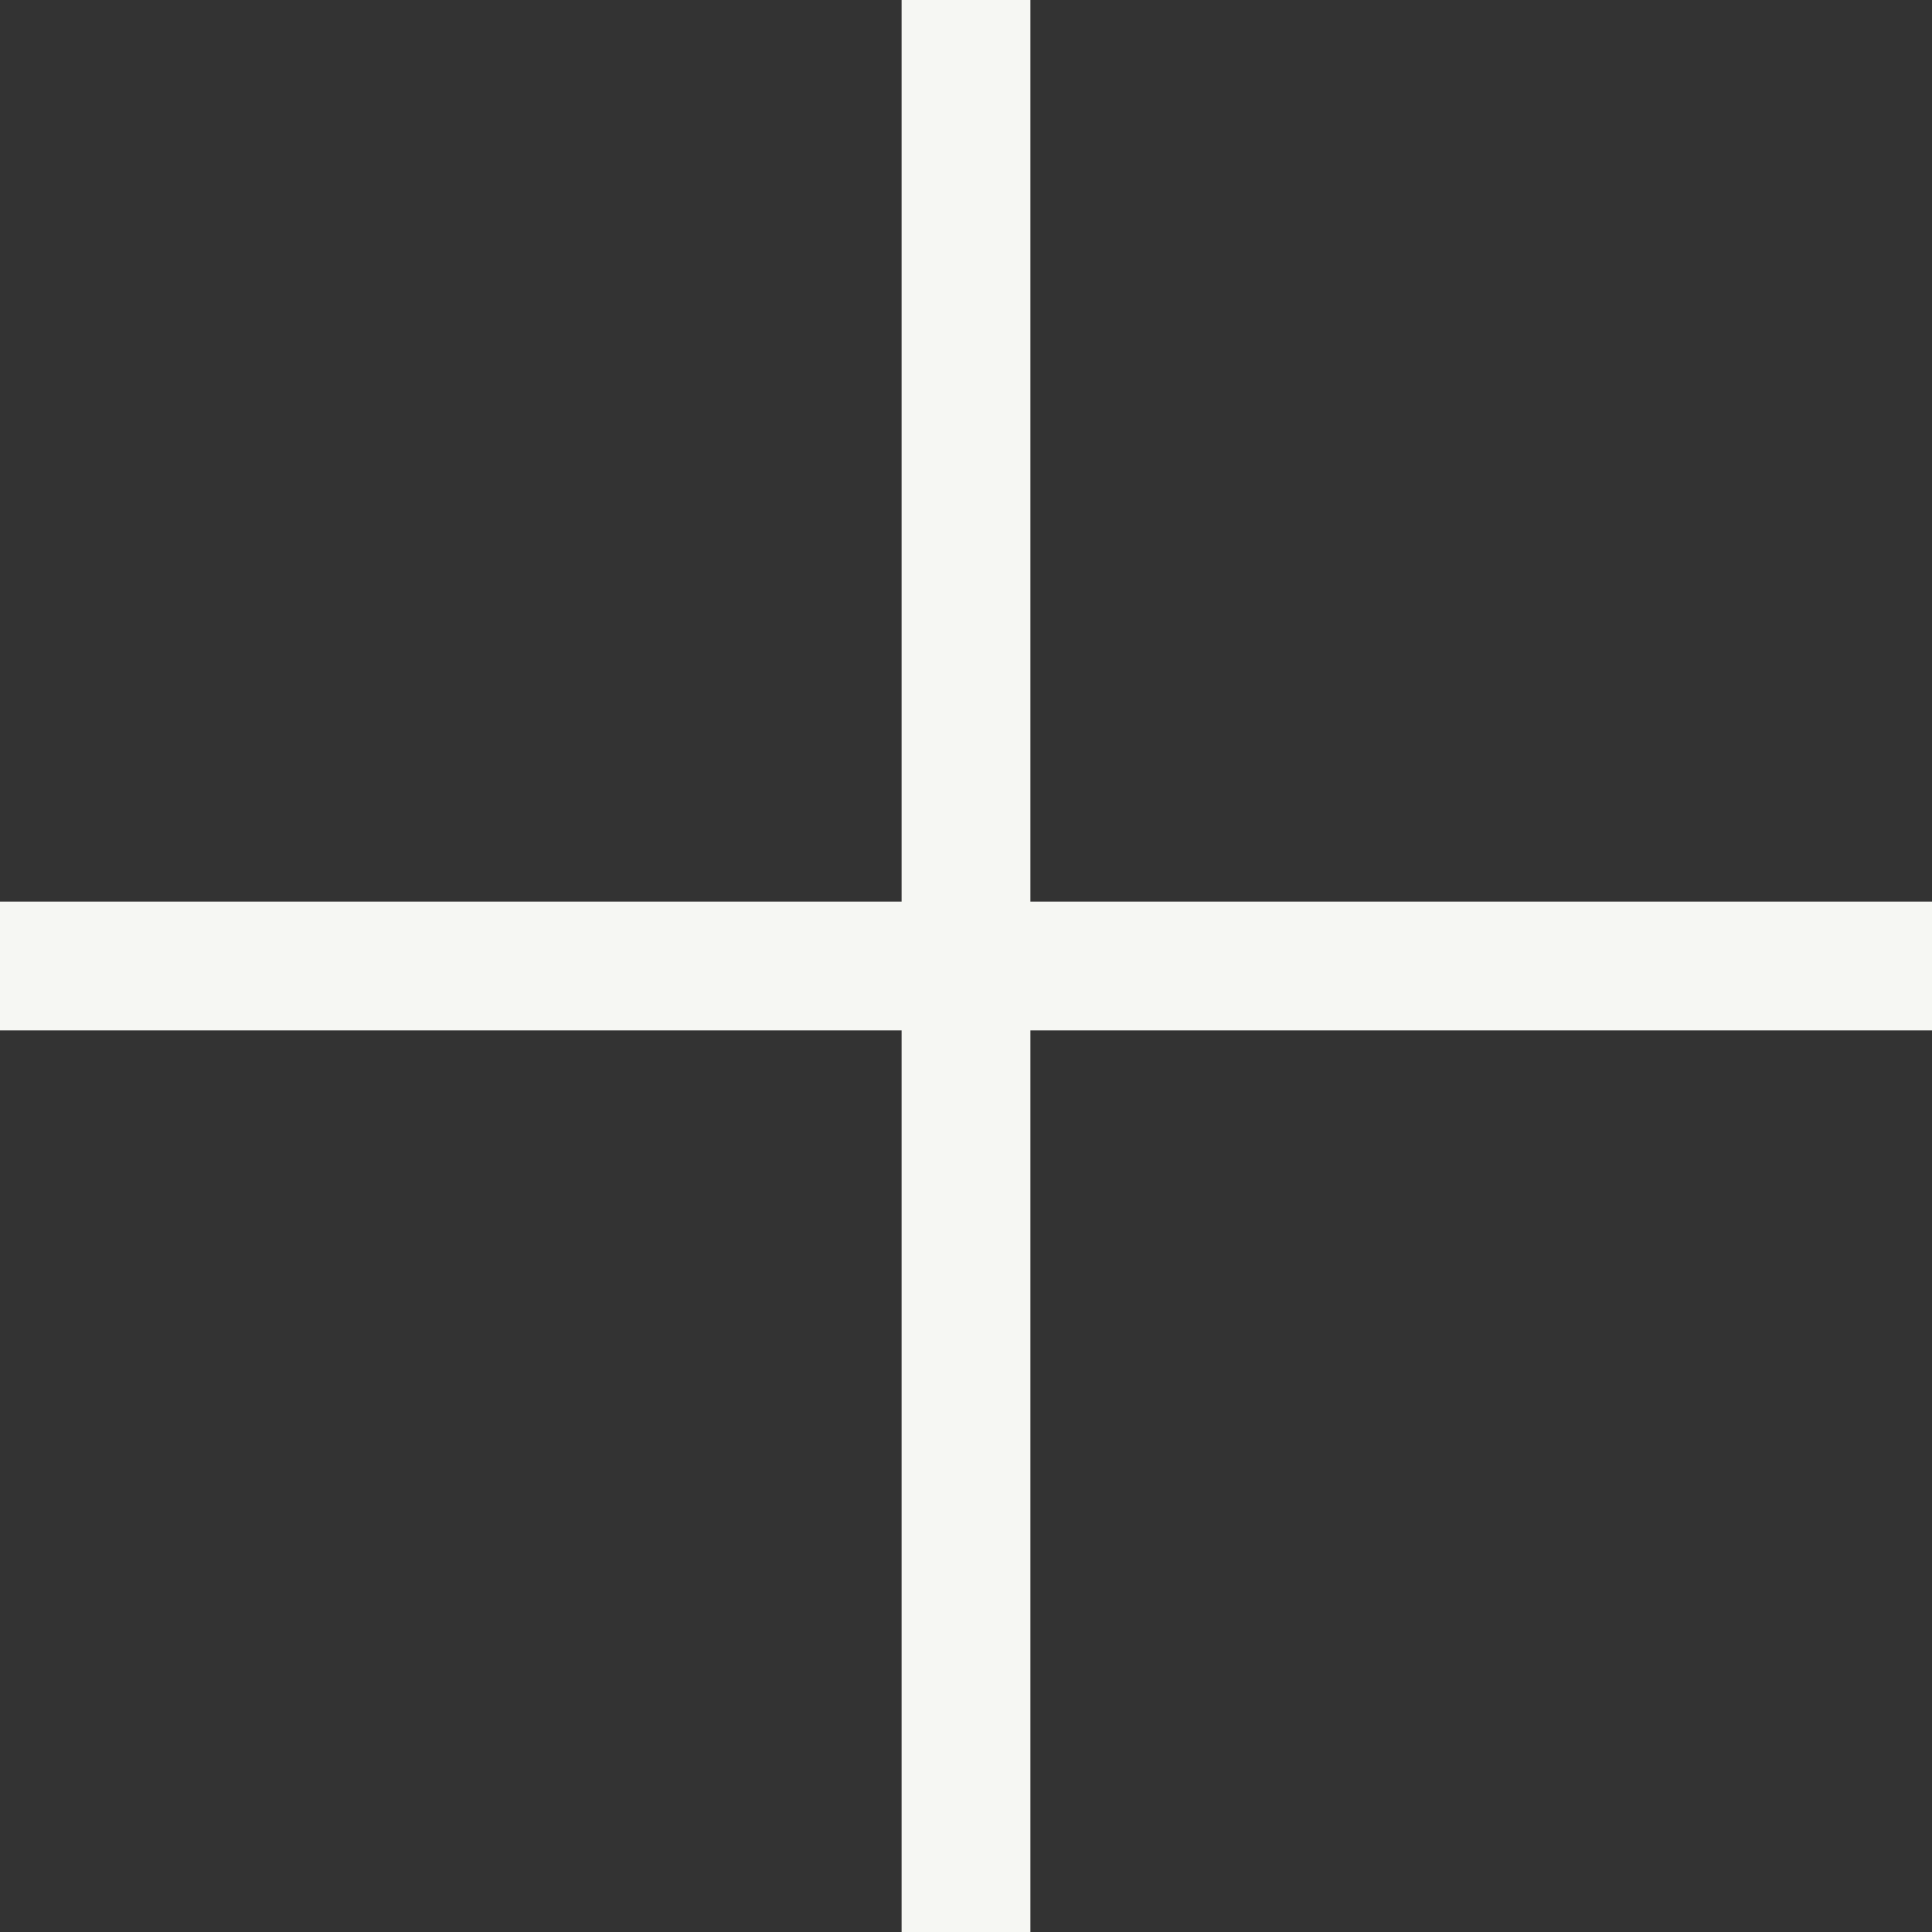 <svg width="15" height="15" viewBox="0 0 15 15" fill="none" xmlns="http://www.w3.org/2000/svg">
<rect x="0" y="0" width="15" height="15" fill="#333333" stroke="none"/>
<path fill-rule="evenodd" clip-rule="evenodd" d="M8 0H7V7H0V8H7V15H8V8H15V7H8V0Z" fill="#F6F7F3"/>
</svg>
